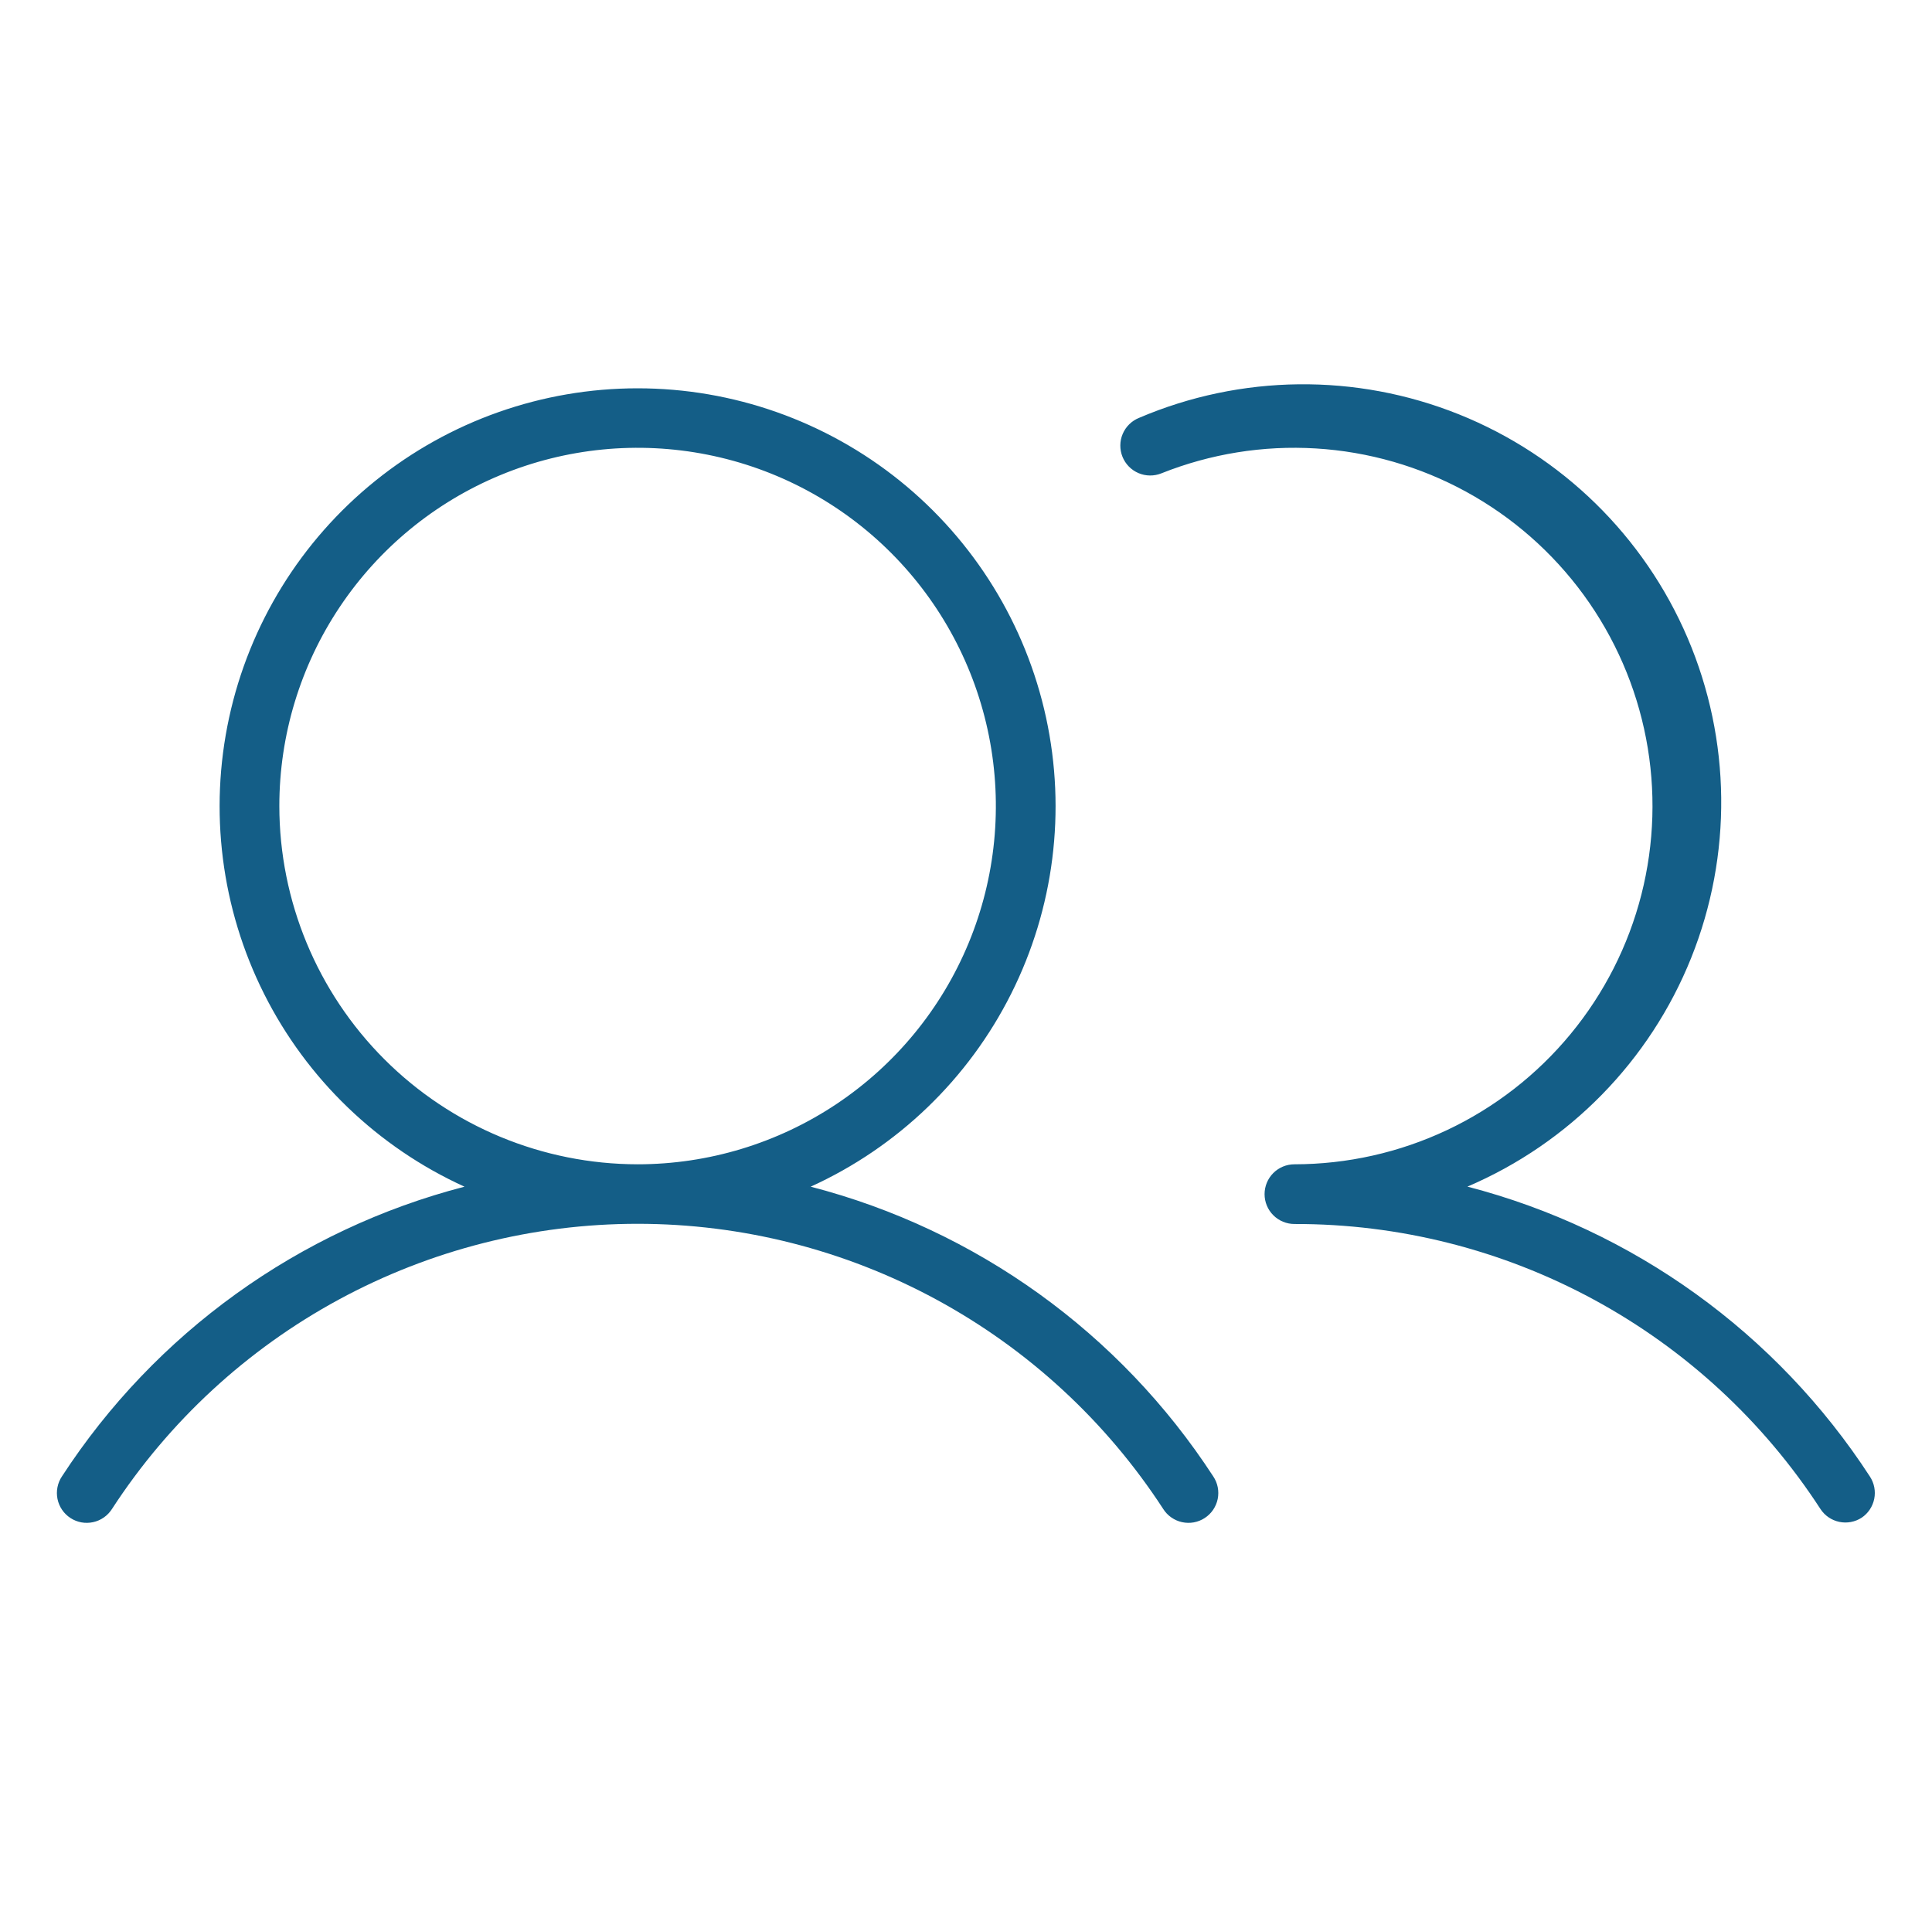 <svg width="91" height="90" viewBox="0 0 91 90" fill="none" xmlns="http://www.w3.org/2000/svg">
<path d="M38.184 55.898C42.278 54.036 45.61 50.829 47.627 46.81C49.645 42.791 50.225 38.202 49.272 33.807C48.319 29.412 45.891 25.476 42.391 22.653C38.89 19.83 34.529 18.291 30.032 18.291C25.535 18.291 21.173 19.83 17.673 22.653C14.172 25.476 11.744 29.412 10.791 33.807C9.838 38.202 10.419 42.791 12.436 46.81C14.453 50.829 17.786 54.036 21.879 55.898C14.078 57.92 7.315 62.787 2.919 69.543C2.815 69.697 2.743 69.871 2.707 70.054C2.67 70.237 2.671 70.425 2.708 70.607C2.745 70.79 2.818 70.963 2.923 71.118C3.027 71.272 3.162 71.403 3.318 71.505C3.474 71.607 3.649 71.677 3.832 71.711C4.015 71.744 4.203 71.741 4.385 71.701C4.567 71.662 4.74 71.586 4.893 71.479C5.045 71.373 5.175 71.236 5.275 71.079C7.956 66.955 11.625 63.567 15.949 61.221C20.272 58.875 25.113 57.647 30.032 57.647C34.95 57.647 39.791 58.875 44.115 61.221C48.438 63.567 52.107 66.955 54.789 71.079C54.888 71.236 55.018 71.373 55.171 71.479C55.324 71.586 55.496 71.662 55.678 71.701C55.86 71.741 56.048 71.744 56.231 71.711C56.415 71.677 56.59 71.607 56.746 71.505C56.902 71.403 57.036 71.272 57.141 71.118C57.245 70.963 57.319 70.79 57.356 70.607C57.393 70.425 57.393 70.237 57.357 70.054C57.321 69.871 57.248 69.697 57.144 69.543C52.749 62.787 45.986 57.92 38.184 55.898ZM13.157 37.969C13.157 34.631 14.146 31.369 16.001 28.593C17.855 25.818 20.49 23.655 23.574 22.378C26.657 21.101 30.05 20.767 33.324 21.418C36.597 22.069 39.604 23.676 41.964 26.036C44.324 28.396 45.931 31.403 46.582 34.676C47.234 37.95 46.899 41.343 45.622 44.426C44.345 47.51 42.182 50.145 39.407 52C36.632 53.854 33.369 54.844 30.032 54.844C25.558 54.839 21.268 53.06 18.104 49.896C14.941 46.732 13.161 42.443 13.157 37.969ZM87.688 71.49C87.376 71.693 86.995 71.764 86.631 71.687C86.266 71.61 85.947 71.391 85.744 71.079C83.064 66.95 79.393 63.559 75.065 61.214C70.737 58.869 65.891 57.646 60.969 57.656C60.596 57.656 60.239 57.508 59.975 57.244C59.711 56.981 59.563 56.623 59.563 56.25C59.563 55.877 59.711 55.519 59.975 55.255C60.239 54.992 60.596 54.844 60.969 54.844C63.455 54.842 65.909 54.292 68.158 53.232C70.406 52.172 72.392 50.628 73.974 48.711C75.557 46.794 76.696 44.551 77.311 42.143C77.925 39.734 78.001 37.22 77.531 34.779C77.061 32.338 76.058 30.031 74.593 28.023C73.128 26.015 71.238 24.356 69.057 23.163C66.876 21.97 64.459 21.274 61.977 21.124C59.496 20.974 57.013 21.375 54.704 22.296C54.533 22.365 54.349 22.4 54.164 22.398C53.979 22.397 53.797 22.359 53.626 22.286C53.456 22.214 53.302 22.109 53.172 21.977C53.043 21.845 52.94 21.689 52.871 21.517C52.802 21.346 52.767 21.162 52.769 20.977C52.77 20.792 52.808 20.61 52.881 20.439C52.953 20.269 53.058 20.115 53.19 19.985C53.322 19.855 53.478 19.753 53.65 19.684C58.452 17.633 63.872 17.573 68.718 19.518C73.563 21.463 77.438 25.253 79.49 30.055C81.541 34.857 81.6 40.277 79.656 45.123C77.711 49.969 73.92 53.843 69.118 55.895C76.923 57.921 83.686 62.795 88.078 69.556C88.28 69.866 88.352 70.242 88.279 70.603C88.206 70.965 87.994 71.284 87.688 71.49Z" fill="#145E87"/>
</svg>
